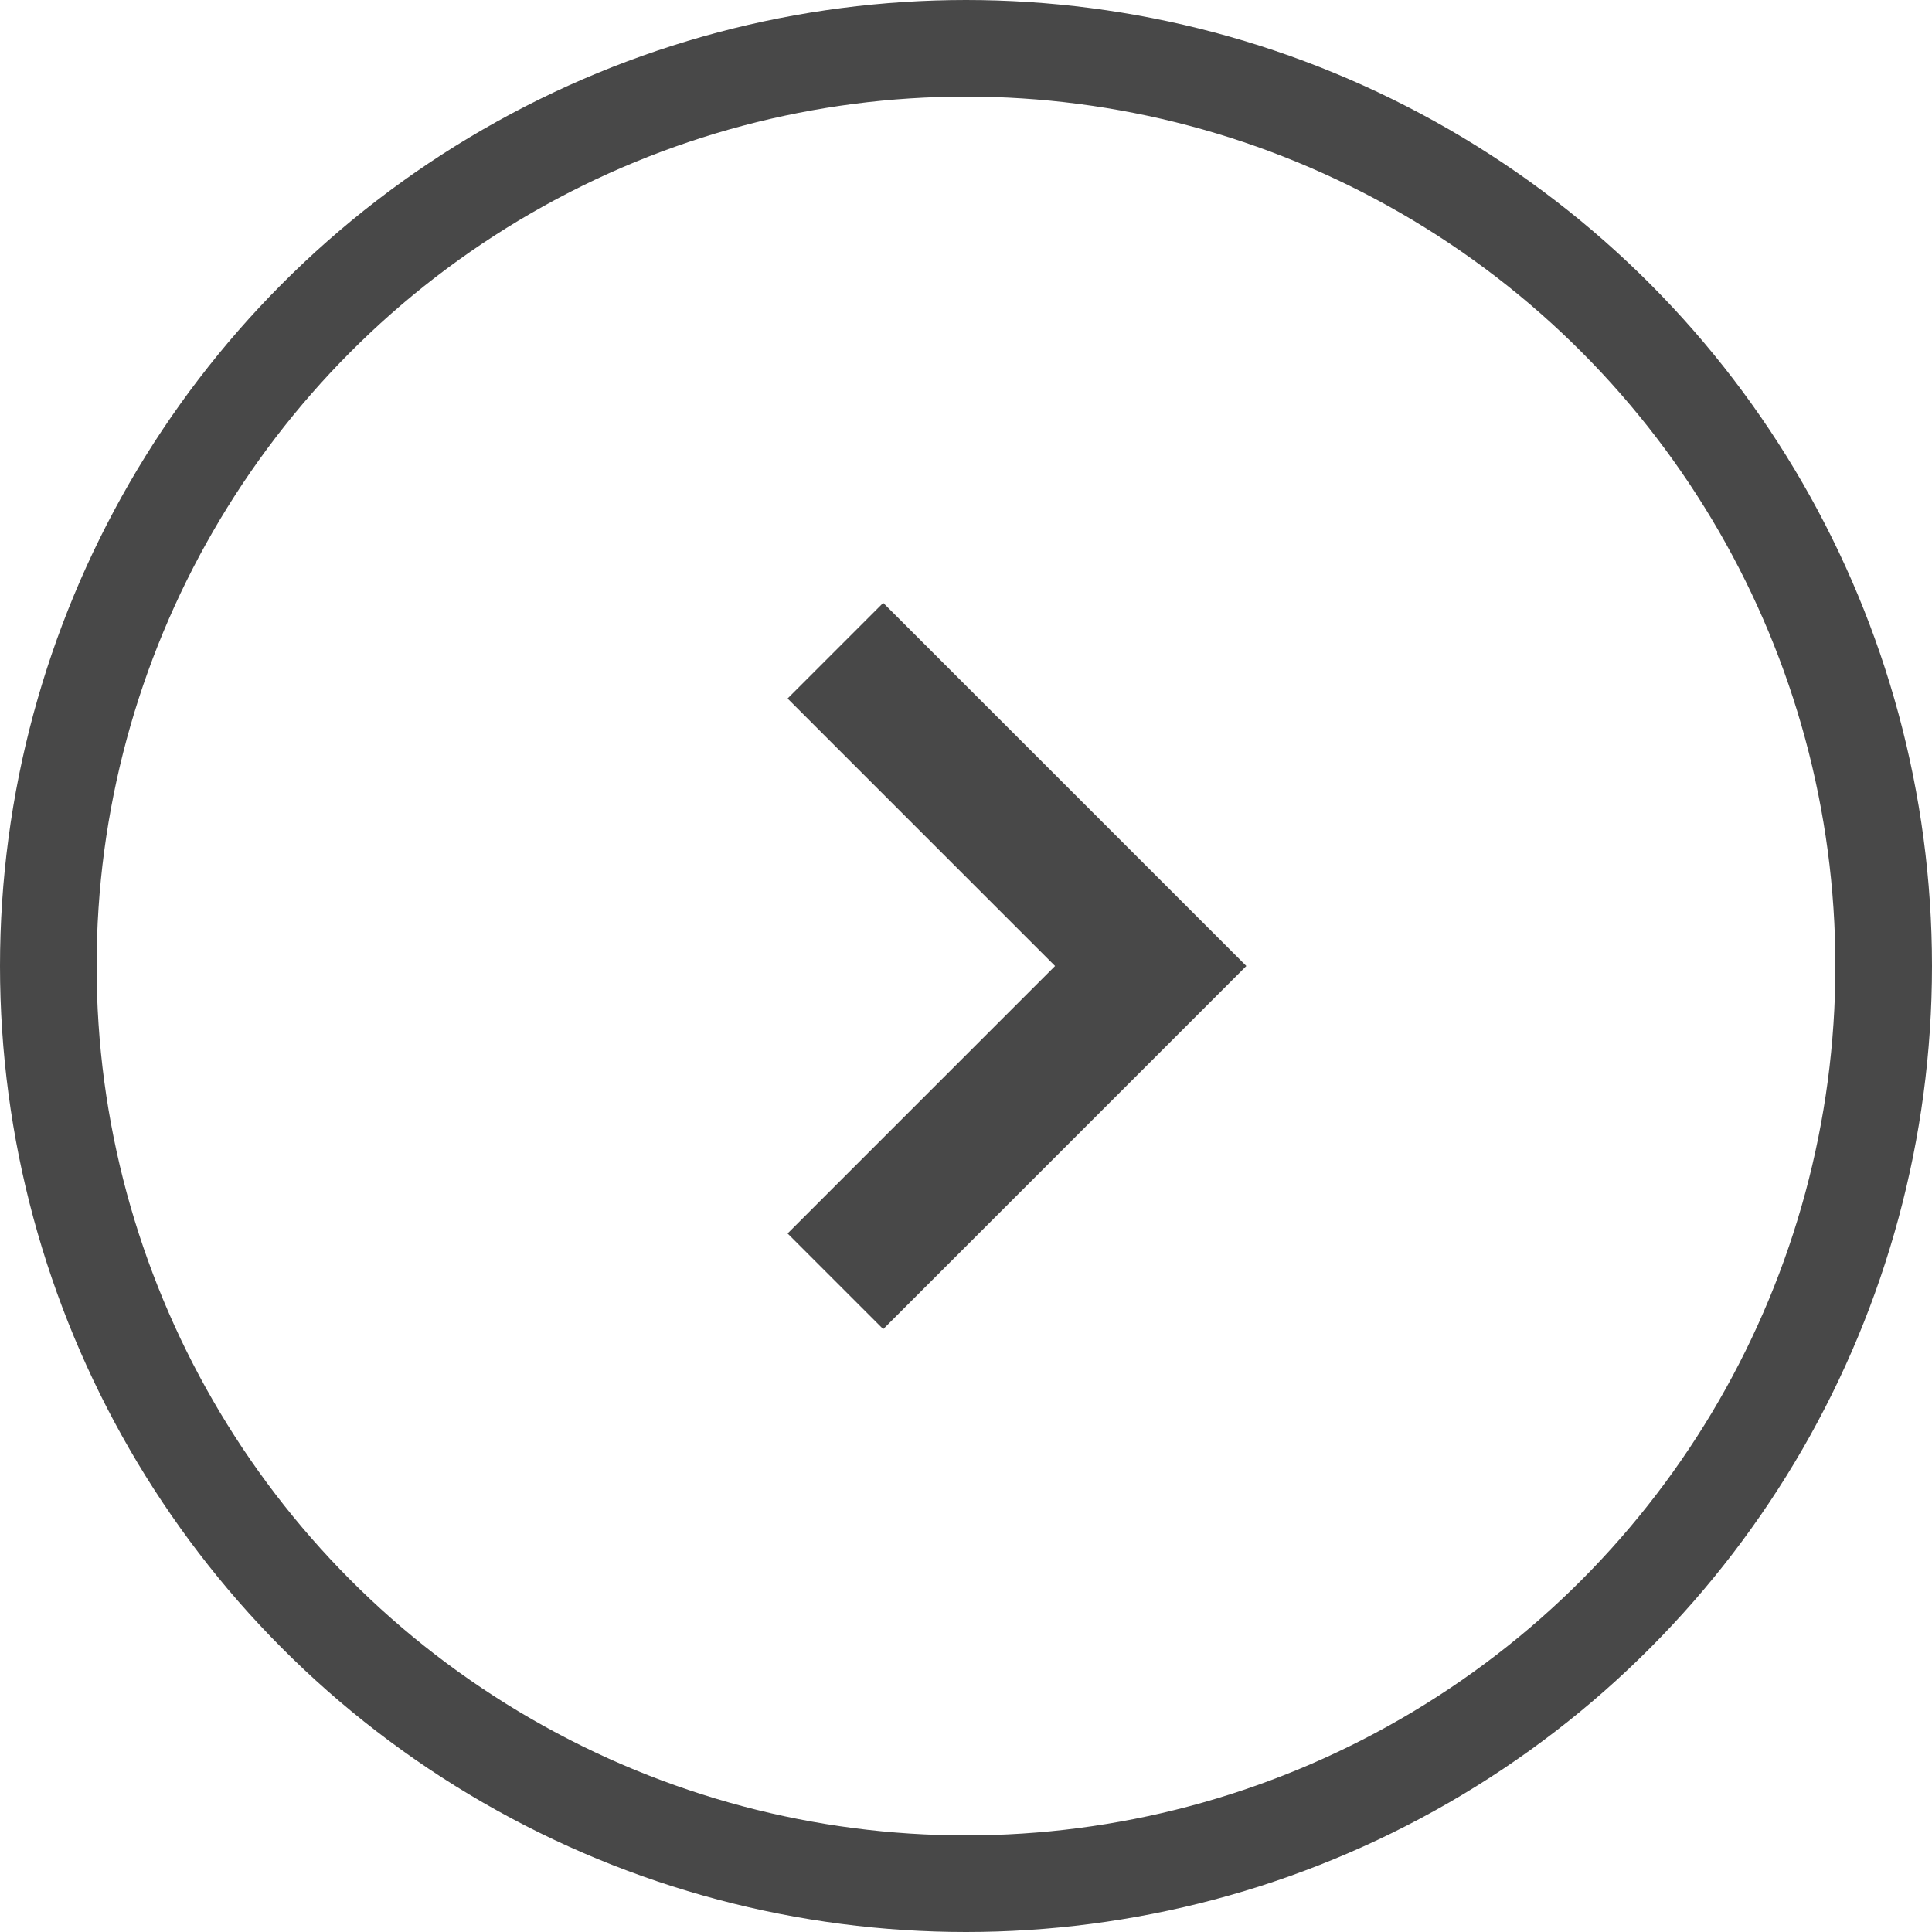 <svg width="20" height="20" viewBox="0 0 20 20" fill="none" xmlns="http://www.w3.org/2000/svg">
<circle cx="10" cy="10" r="9.5" stroke="#484848"/>
<path d="M8.648 6.736L11.912 10L8.648 13.264" stroke="#484848" stroke-width="1.4"/>
</svg>
